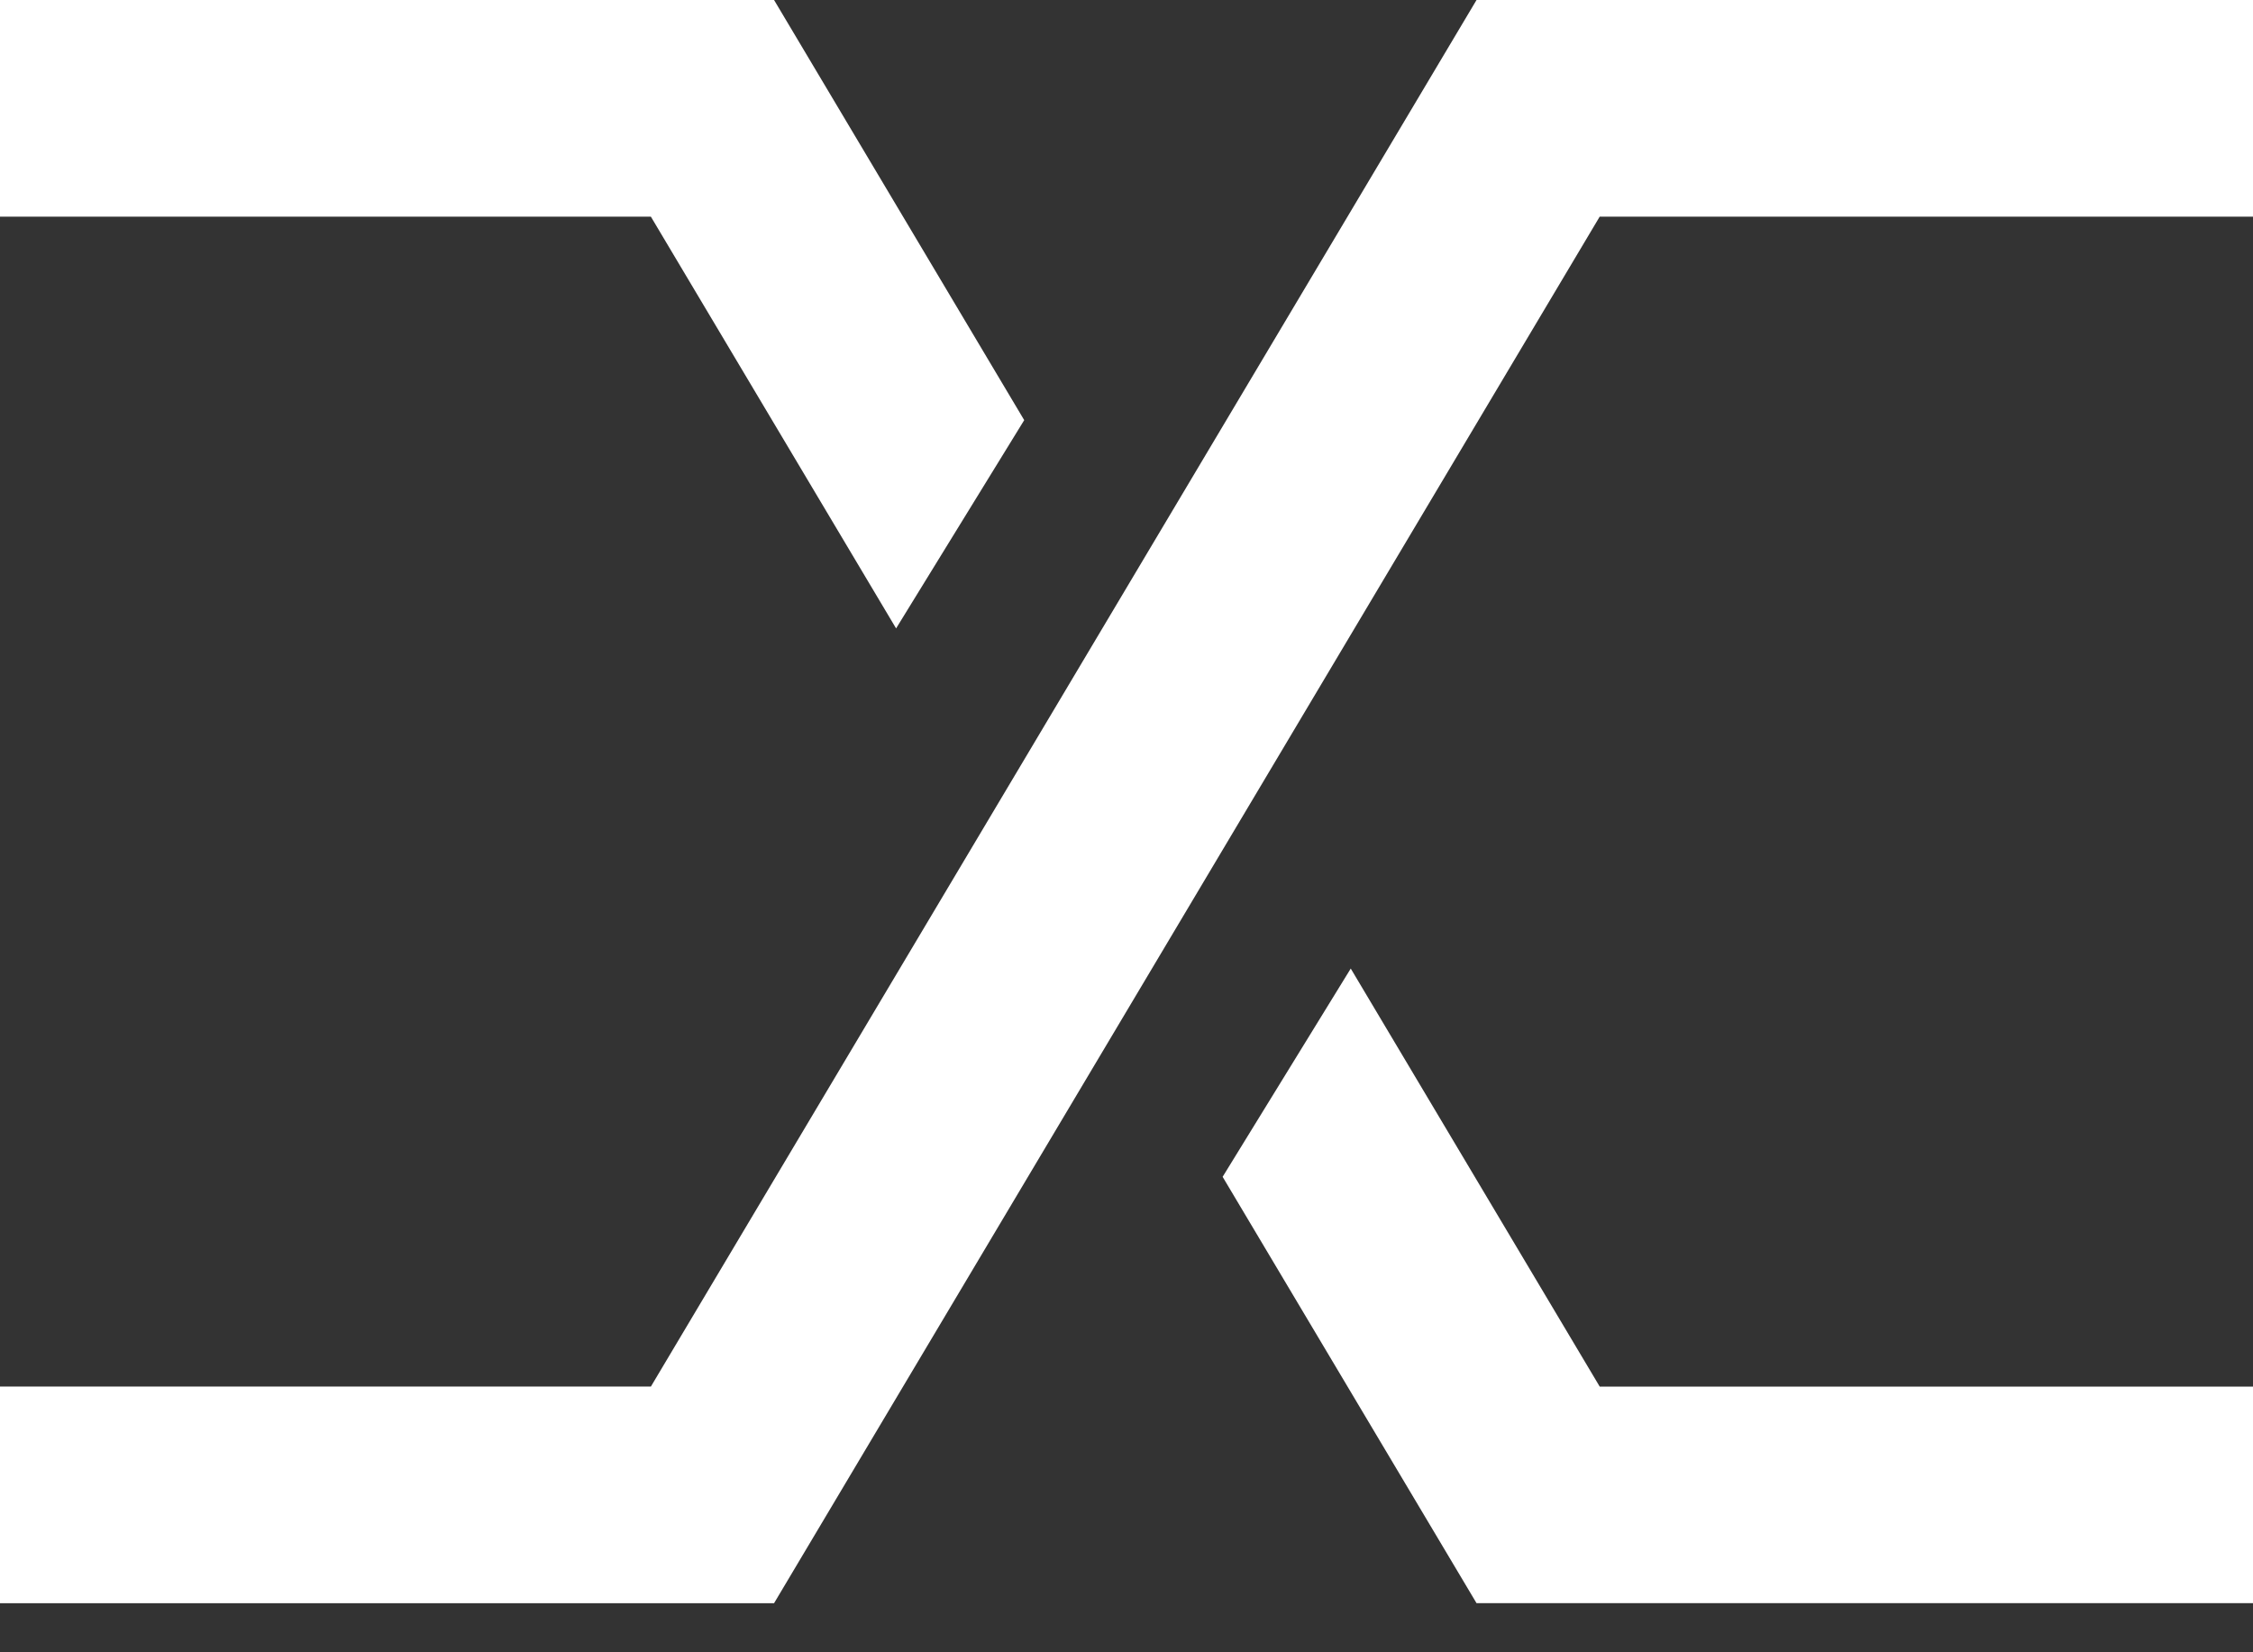 <svg width="30" height="22" viewBox="0 0 30 22" fill="none" xmlns="http://www.w3.org/2000/svg">
<rect x="0" y="0" width="30" height="22" fill="#333333" stroke="none"/>
<path d="M0 19.904H9.487L20.481 1.442H30" stroke="white" stroke-width="2.885" stroke-miterlimit="4.134"/>
<path fill-rule="evenodd" clip-rule="evenodd" d="M0 2.885H8.667L11.932 8.367L13.638 5.594L10.307 0H0V2.885ZM17.986 12.896L16.28 15.669L19.661 21.346H30V18.462H21.301L17.986 12.896Z" fill="white"/>
</svg>
